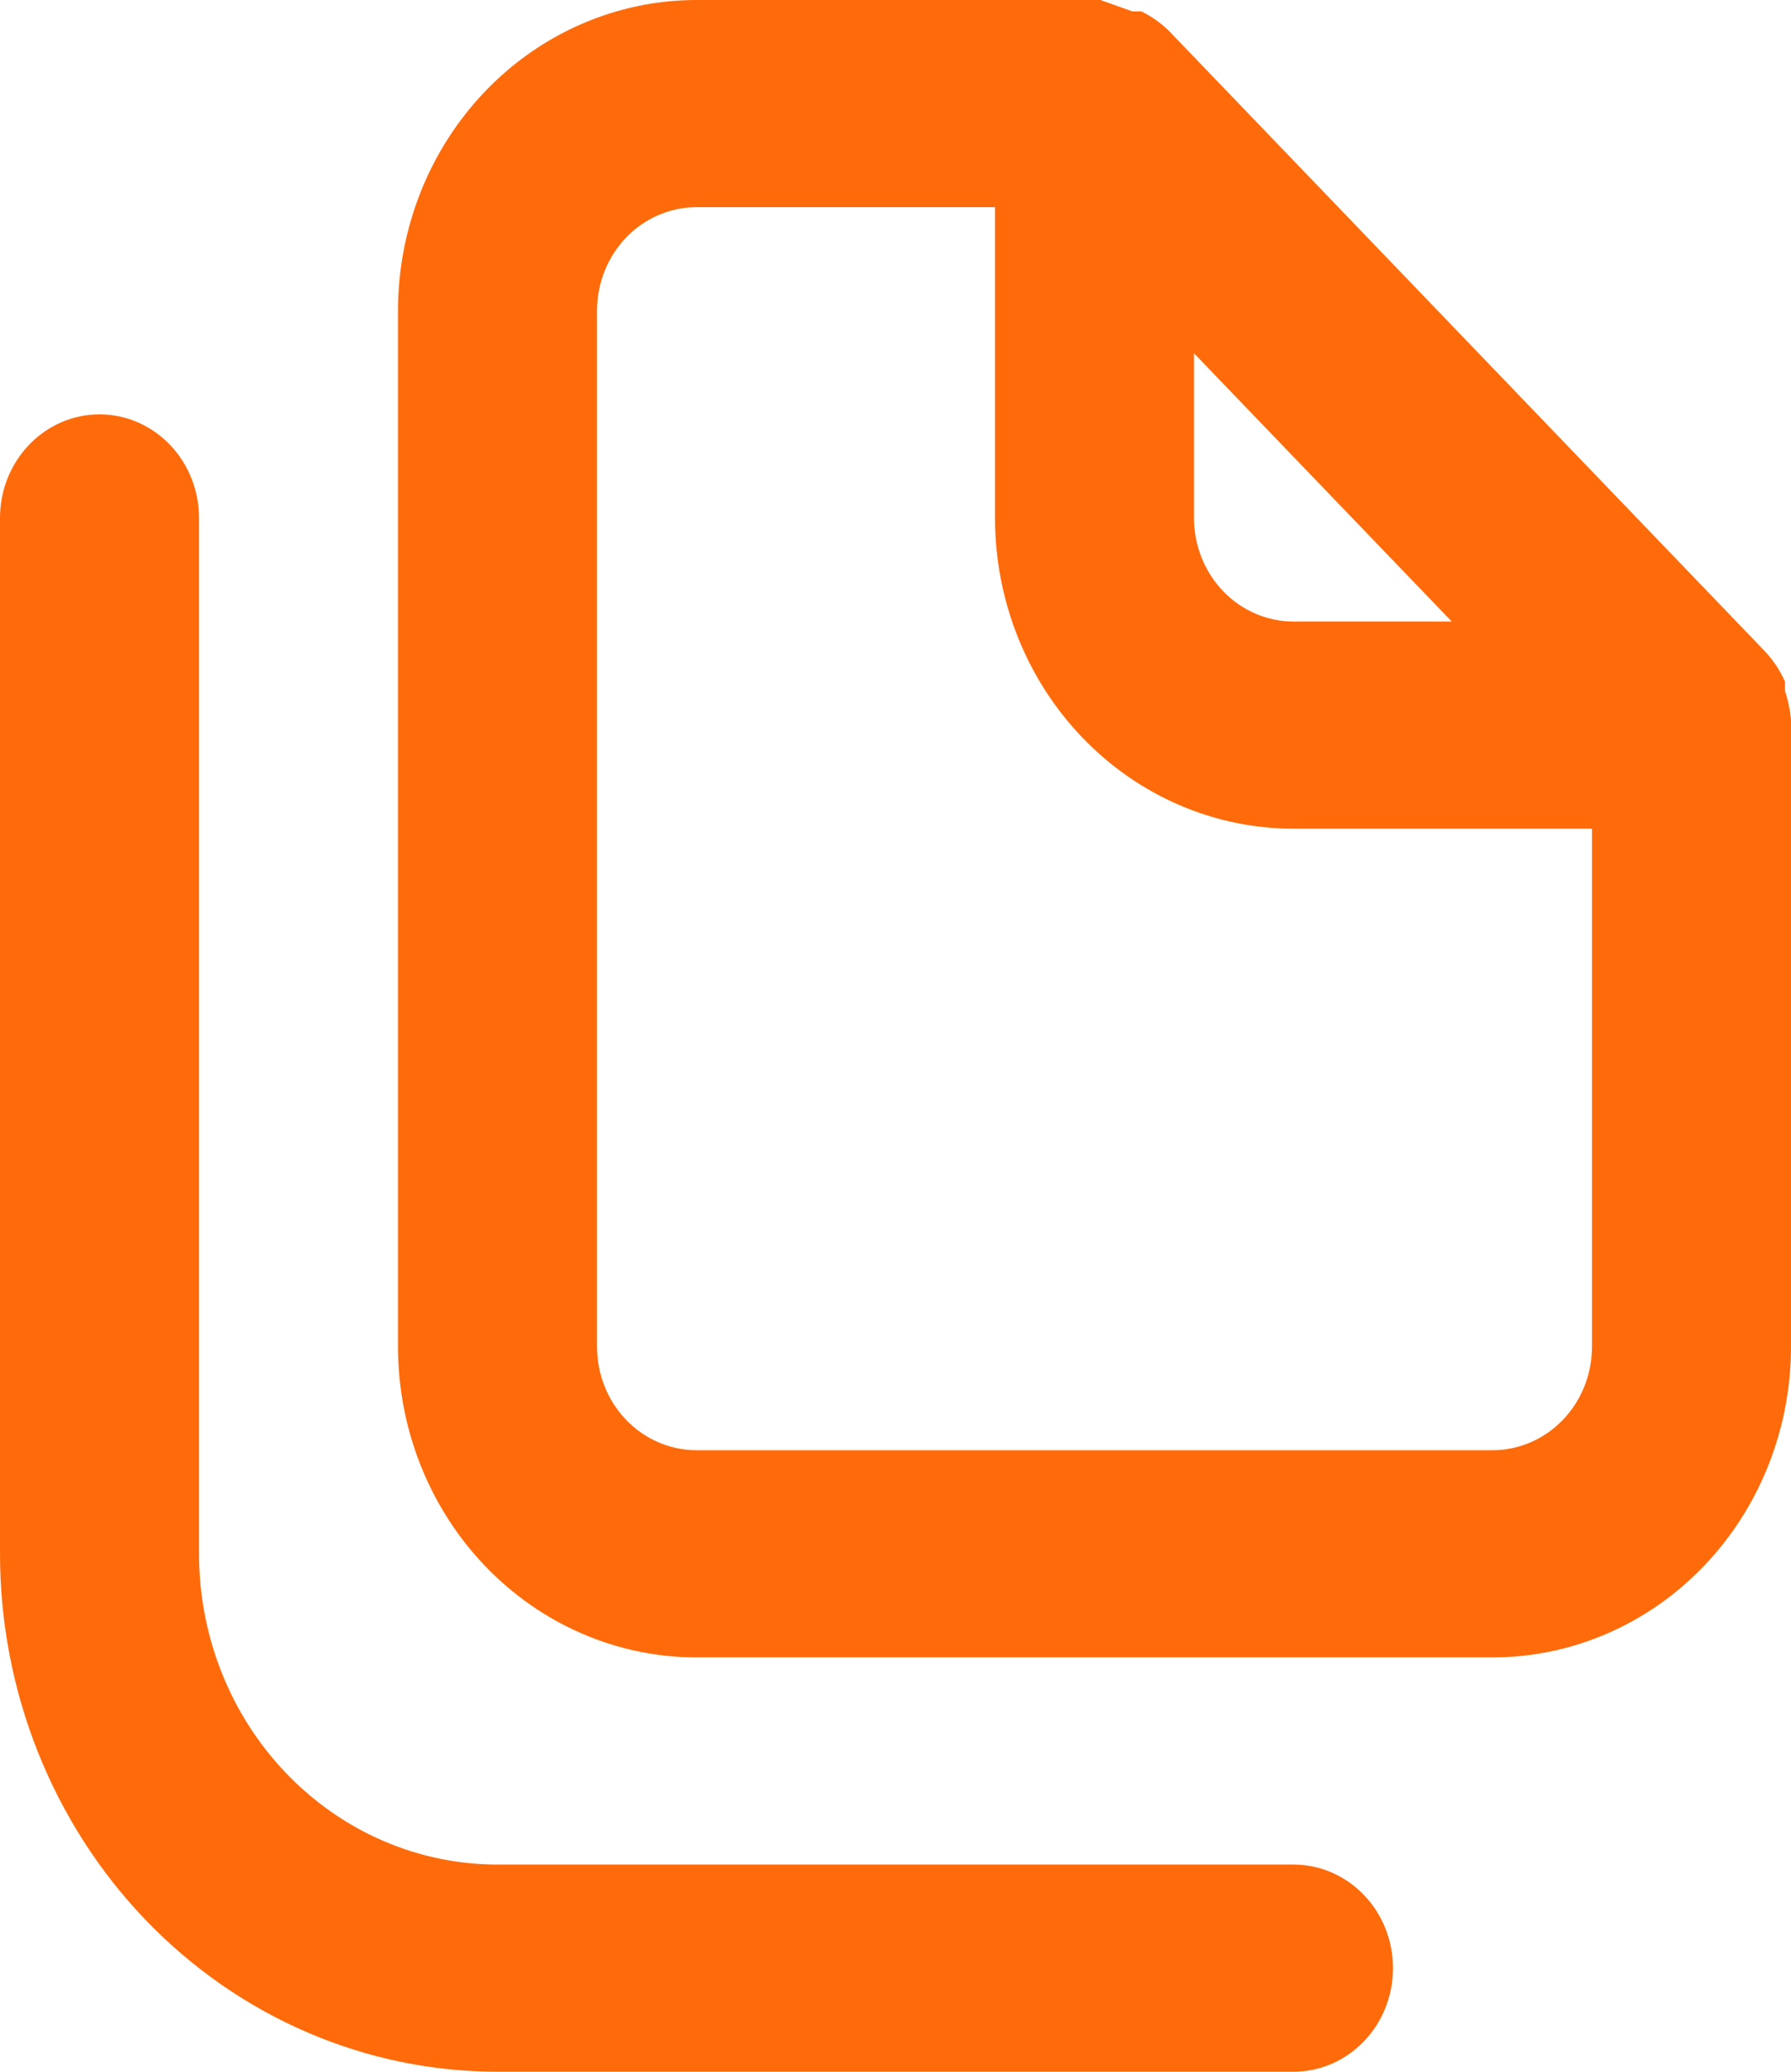 <?xml version="1.0" encoding="UTF-8"?> <svg xmlns="http://www.w3.org/2000/svg" width="32" height="37" viewBox="0 0 32 37" fill="none"> <path d="M23.111 33.3H8.889C7.474 33.3 6.118 32.715 5.118 31.674C4.117 30.634 3.556 29.222 3.556 27.75V9.25C3.556 8.759 3.368 8.289 3.035 7.942C2.701 7.595 2.249 7.4 1.778 7.4C1.306 7.4 0.854 7.595 0.521 7.942C0.187 8.289 0 8.759 0 9.25V27.75C0 30.203 0.937 32.556 2.603 34.291C4.27 36.025 6.531 37 8.889 37H23.111C23.583 37 24.035 36.805 24.368 36.458C24.702 36.111 24.889 35.641 24.889 35.15C24.889 34.659 24.702 34.189 24.368 33.842C24.035 33.495 23.583 33.3 23.111 33.3ZM32 12.839C31.982 12.669 31.946 12.502 31.893 12.339V12.173C31.808 11.983 31.694 11.808 31.556 11.655L20.889 0.555C20.742 0.411 20.574 0.292 20.391 0.203H20.231L19.662 0H12.444C11.03 0 9.673 0.585 8.673 1.626C7.673 2.666 7.111 4.078 7.111 5.55V24.05C7.111 25.522 7.673 26.934 8.673 27.974C9.673 29.015 11.03 29.6 12.444 29.6H26.667C28.081 29.6 29.438 29.015 30.438 27.974C31.438 26.934 32 25.522 32 24.05V12.95C32 12.95 32 12.95 32 12.839ZM21.333 6.309L25.938 11.1H23.111C22.64 11.1 22.187 10.905 21.854 10.558C21.521 10.211 21.333 9.741 21.333 9.25V6.309ZM28.444 24.05C28.444 24.541 28.257 25.011 27.924 25.358C27.59 25.705 27.138 25.9 26.667 25.9H12.444C11.973 25.9 11.521 25.705 11.187 25.358C10.854 25.011 10.667 24.541 10.667 24.05V5.55C10.667 5.059 10.854 4.589 11.187 4.242C11.521 3.895 11.973 3.7 12.444 3.7H17.778V9.25C17.778 10.722 18.34 12.134 19.34 13.174C20.34 14.215 21.697 14.8 23.111 14.8H28.444V24.05Z" fill="#FF6B0A"></path> </svg> 